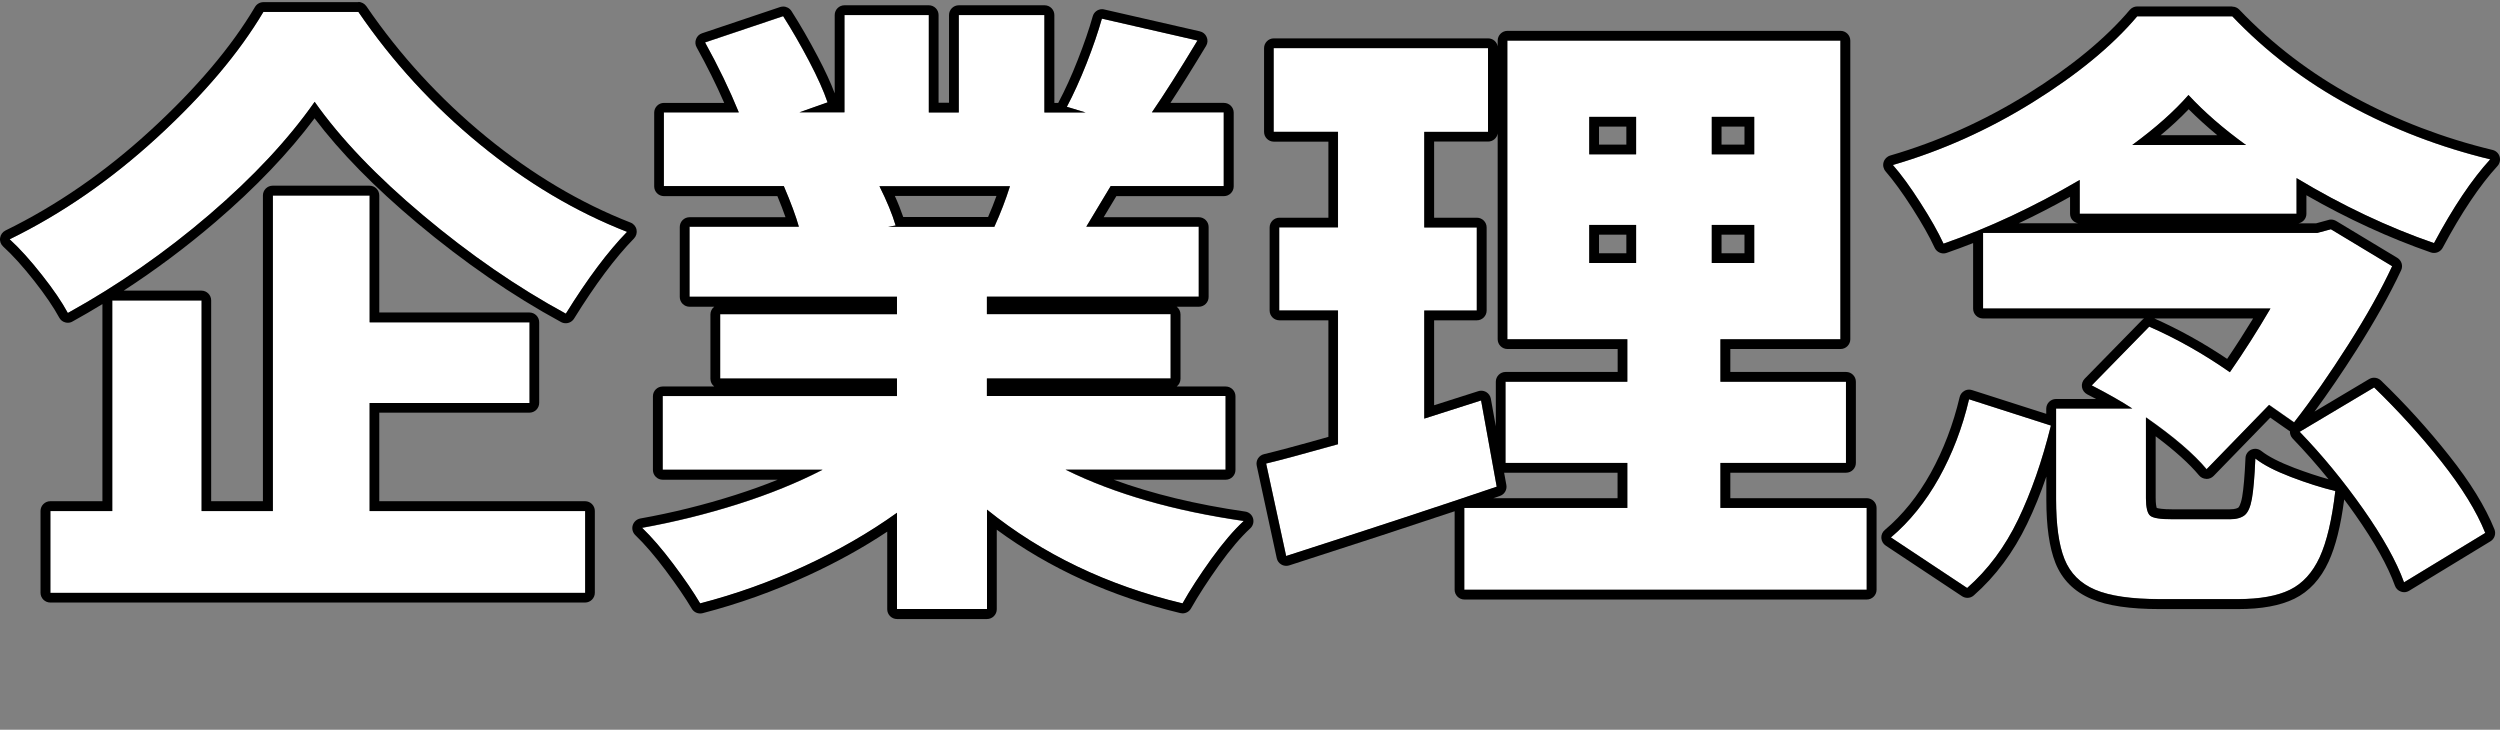 <?xml version="1.0" encoding="UTF-8"?>
<svg id="_レイヤー_2" data-name="レイヤー 2" xmlns="http://www.w3.org/2000/svg" viewBox="0 0 256.08 74.75">
  <rect x="0" y="0" width="256.08" height="74.75" fill="#808080" stroke="none"/>
  <defs>
    <style>
      .cls-1 {
        fill: none;
      }

      .cls-2 {
        fill: #fff;
      }
    </style>
  </defs>
  <g id="_レイヤー_1-2" data-name="レイヤー 1">
    <g>
      <rect class="cls-1" x=".55" width="21.26" height="74.75"/>
      <g>
        <g>
          <path class="cls-2" d="M36.71,1.22c3.5,5.12,7.65,9.64,12.45,13.57,4.8,3.93,9.82,6.91,15.07,8.96-1.96,2.01-4.05,4.8-6.27,8.38-4.95-2.69-9.81-6.04-14.59-10.05-4.78-4.01-8.49-7.89-11.14-11.65-2.69,3.84-6.28,7.69-10.78,11.55-4.5,3.86-9.33,7.22-14.5,10.08-.6-1.11-1.48-2.41-2.66-3.9-1.17-1.49-2.27-2.71-3.3-3.65,5.33-2.6,10.38-6.09,15.14-10.46,4.76-4.37,8.37-8.65,10.85-12.83h9.73ZM37.86,41.28v11.07h22.08v8.38H5.16v-8.38h6.34v-21.57h9.15v21.57h7.3V20.03h9.92v12.99h16.38v8.26h-16.38Z"/>
          <path d="M36.71,1.22c3.5,5.12,7.65,9.64,12.45,13.57,4.8,3.93,9.82,6.91,15.07,8.96-1.96,2.01-4.05,4.8-6.27,8.38-4.95-2.69-9.81-6.04-14.59-10.05-4.78-4.01-8.49-7.89-11.14-11.65-2.69,3.84-6.28,7.69-10.78,11.55-4.5,3.86-9.33,7.22-14.5,10.08-.6-1.11-1.48-2.41-2.66-3.9-1.17-1.49-2.27-2.71-3.3-3.65,5.33-2.6,10.38-6.09,15.14-10.46,4.76-4.37,8.37-8.65,10.85-12.83h9.73M37.86,20.03v12.99h16.38v8.26h-16.38v11.07h22.08v8.38H5.16v-8.38h6.34v-21.57h9.15v21.57h7.3V20.03h9.92M36.71.22h-9.73c-.35,0-.68.19-.86.49-2.41,4.08-6,8.32-10.66,12.6-4.66,4.29-9.68,7.75-14.9,10.3-.3.15-.5.43-.55.76-.05.33.07.66.31.88.98.89,2.05,2.08,3.19,3.53,1.13,1.44,1.99,2.71,2.56,3.76.13.24.34.41.6.48.09.03.19.04.28.04.17,0,.33-.04.48-.13,1.03-.57,2.05-1.16,3.06-1.78v20.19h-5.34c-.55,0-1,.45-1,1v8.38c0,.55.45,1,1,1h54.78c.55,0,1-.45,1-1v-8.38c0-.55-.45-1-1-1h-21.08v-9.07h15.38c.55,0,1-.45,1-1v-8.26c0-.55-.45-1-1-1h-15.38v-11.99c0-.55-.45-1-1-1h-9.92c-.55,0-1,.45-1,1v31.32h-5.3v-20.57c0-.55-.45-1-1-1h-7.96c3.28-2.13,6.43-4.49,9.41-7.04,4.11-3.52,7.51-7.09,10.14-10.61,2.62,3.47,6.14,7.06,10.49,10.71,4.81,4.03,9.77,7.45,14.76,10.16.15.08.31.12.48.12.34,0,.66-.17.85-.47,2.17-3.5,4.23-6.26,6.14-8.21.23-.24.33-.58.26-.91s-.3-.6-.61-.72c-5.13-2-10.11-4.96-14.8-8.8-4.7-3.85-8.83-8.34-12.26-13.36-.19-.27-.5-.44-.83-.44h0Z"/>
        </g>
        <g>
          <path class="cls-2" d="M109.16,48.13c5.03,2.48,11.11,4.22,18.24,5.25-1.02.94-2.13,2.24-3.33,3.9-1.19,1.66-2.18,3.18-2.94,4.54-7.68-1.83-14.36-5.04-20.03-9.6v10.18h-9.22v-9.86c-2.86,2.05-6.03,3.87-9.5,5.47-3.48,1.6-7.03,2.87-10.66,3.81-.68-1.15-1.6-2.5-2.75-4.03s-2.22-2.77-3.2-3.71c3.33-.6,6.6-1.41,9.82-2.43,3.22-1.02,6.11-2.2,8.67-3.52h-16.38v-7.55h24v-1.79h-18.11v-6.59h18.11v-1.79h-21.25v-7.17h11.2c-.3-1.07-.81-2.45-1.54-4.16h-12.29v-7.55h7.68c-.94-2.3-2.09-4.69-3.46-7.17l8-2.69c.9,1.41,1.78,2.94,2.66,4.61.87,1.66,1.5,3.07,1.89,4.22l-2.88,1.02h4.61V1.54h8.64v9.98h3.07V1.54h8.77v9.98h4.22l-1.92-.58c.68-1.28,1.35-2.76,2.02-4.45.66-1.68,1.18-3.21,1.57-4.58l9.79,2.24c-1.88,3.12-3.44,5.57-4.67,7.36h7.36v7.55h-11.58l-2.5,4.16h11.52v7.17h-21.7v1.79h18.82v6.59h-18.82v1.79h24.45v7.55h-16.38ZM90.09,19.07c.77,1.54,1.32,2.88,1.66,4.03l-.77.13h10.88c.64-1.41,1.17-2.79,1.6-4.16h-13.38Z"/>
          <path d="M106.98,1.54v9.98h4.22l-1.92-.58c.68-1.28,1.35-2.76,2.02-4.45.66-1.68,1.18-3.21,1.57-4.58l9.79,2.24c-1.88,3.12-3.44,5.57-4.67,7.36h7.36v7.55h-11.58l-2.5,4.16h11.52v7.17h-21.7v1.79h18.82v6.59h-18.82v1.79h24.45v7.55h-16.38c5.03,2.48,11.11,4.22,18.24,5.25-1.02.94-2.13,2.24-3.33,3.9-1.19,1.66-2.18,3.18-2.94,4.54-7.68-1.83-14.36-5.04-20.03-9.6v10.18h-9.22v-9.86c-2.86,2.05-6.03,3.87-9.5,5.47-3.48,1.6-7.03,2.87-10.66,3.81-.68-1.15-1.6-2.5-2.75-4.03s-2.22-2.77-3.2-3.71c3.33-.6,6.6-1.41,9.82-2.43,3.22-1.02,6.11-2.2,8.67-3.52h-16.38v-7.55h24v-1.79h-18.11v-6.59h18.11v-1.79h-21.25v-7.17h11.2c-.3-1.07-.81-2.45-1.54-4.16h-12.29v-7.55h7.68c-.94-2.3-2.09-4.69-3.46-7.17l8-2.69c.9,1.41,1.78,2.94,2.66,4.61.87,1.66,1.5,3.07,1.89,4.22l-2.88,1.02h4.61V1.54h8.64v9.98h3.07V1.54h8.77M103.46,19.07h-13.38c.77,1.54,1.32,2.88,1.66,4.03l-.77.13h10.88c.64-1.41,1.17-2.79,1.6-4.16M106.98.54h-8.77c-.55,0-1,.45-1,1v8.98h-1.07V1.54c0-.55-.45-1-1-1h-8.64c-.55,0-1,.45-1,1v8.02c-.4-1.07-.98-2.33-1.73-3.75-.89-1.69-1.79-3.26-2.7-4.68-.19-.29-.51-.46-.84-.46-.11,0-.21.02-.32.05l-8,2.69c-.28.09-.51.31-.61.59-.11.28-.09.59.06.85,1.07,1.94,2.02,3.84,2.82,5.69h-6.17c-.55,0-1,.45-1,1v7.55c0,.55.45,1,1,1h11.62c.33.8.61,1.52.83,2.16h-9.83c-.55,0-1,.45-1,1v7.17c0,.55.45,1,1,1h2.53c-.24.18-.39.47-.39.79v6.59c0,.32.15.61.39.79h-5.28c-.55,0-1,.45-1,1v7.55c0,.55.45,1,1,1h11.78c-1.38.56-2.84,1.08-4.37,1.57-3.17,1.01-6.44,1.82-9.7,2.4-.37.07-.67.34-.78.7-.11.36,0,.75.27,1.01.94.9,1.98,2.11,3.09,3.59,1.12,1.5,2.03,2.83,2.69,3.94.18.31.51.49.86.49.08,0,.17-.01.25-.03,3.67-.95,7.31-2.25,10.82-3.87,2.89-1.33,5.61-2.83,8.09-4.48v7.95c0,.55.45,1,1,1h9.22c.55,0,1-.45,1-1v-8.15c5.42,3.98,11.73,6.85,18.8,8.54.08.02.16.03.23.03.36,0,.69-.19.87-.51.75-1.33,1.72-2.82,2.88-4.45,1.15-1.6,2.22-2.86,3.19-3.75.28-.26.39-.66.28-1.03s-.43-.64-.81-.69c-5-.72-9.51-1.81-13.47-3.26h11.48c.55,0,1-.45,1-1v-7.55c0-.55-.45-1-1-1h-5.02c.24-.18.39-.47.39-.79v-6.59c0-.32-.15-.61-.39-.79h2.27c.55,0,1-.45,1-1v-7.17c0-.55-.45-1-1-1h-9.75l1.3-2.16h11.02c.55,0,1-.45,1-1v-7.55c0-.55-.45-1-1-1h-5.48c1.04-1.59,2.27-3.55,3.65-5.84.17-.27.19-.61.06-.91-.13-.3-.38-.51-.7-.58l-9.79-2.24c-.07-.02-.15-.03-.22-.03-.44,0-.84.29-.96.73-.37,1.32-.89,2.83-1.54,4.48-.64,1.64-1.31,3.1-1.97,4.34,0,.02-.02.03-.02.05h-.4V1.54c0-.55-.45-1-1-1h0ZM91.67,20.07h10.4c-.26.71-.54,1.44-.86,2.16h-8.69c-.23-.67-.51-1.39-.86-2.16h0Z"/>
        </g>
        <g>
          <path class="cls-2" d="M153.32,49.86c-5.38,1.83-12.57,4.2-21.57,7.1l-2.05-9.47c1.28-.3,3.73-.96,7.36-1.98v-13.7h-6.02v-8.51h6.02v-9.79h-6.59V4.93h21.95v8.58h-6.53v9.79h5.38v8.51h-5.38v11.07l5.82-1.86,1.6,8.83ZM176.23,52.03h14.98v8.38h-41.22v-8.38h16.7v-4.61h-12.48v-8.32h12.48v-4.35h-12.29V4.16h34.11v30.59h-12.29v4.35h12.86v8.32h-12.86v4.61ZM162.79,11.97v3.84h4.8v-3.84h-4.8ZM162.79,23.04v3.9h4.8v-3.9h-4.8ZM179.69,15.81v-3.84h-4.35v3.84h4.35ZM179.69,26.94v-3.9h-4.35v3.9h4.35Z"/>
          <path d="M188.52,4.16v30.59h-12.29v4.35h12.86v8.32h-12.86v4.61h14.98v8.38h-41.22v-8.38h16.7v-4.61h-12.48v-8.32h12.48v-4.35h-12.29V4.16h34.11M175.34,15.81h4.35v-3.84h-4.35v3.84M162.79,15.81h4.8v-3.84h-4.8v3.84M175.34,26.94h4.35v-3.9h-4.35v3.9M162.79,26.94h4.8v-3.9h-4.8v3.9M152.42,4.93v8.58h-6.53v9.79h5.38v8.51h-5.38v11.07l5.82-1.86,1.6,8.83c-5.38,1.83-12.57,4.2-21.57,7.1l-2.05-9.47c1.28-.3,3.73-.96,7.36-1.98v-13.7h-6.02v-8.51h6.02v-9.79h-6.59V4.93h21.95M188.52,3.16h-34.11c-.55,0-1,.45-1,1v.59c-.08-.47-.49-.82-.98-.82h-21.95c-.55,0-1,.45-1,1v8.58c0,.55.45,1,1,1h5.59v7.79h-5.02c-.55,0-1,.45-1,1v8.51c0,.55.45,1,1,1h5.02v11.94c-3.25.92-5.41,1.49-6.59,1.77-.53.12-.87.65-.75,1.19l2.05,9.47c.06.28.23.51.48.65.15.09.33.13.5.13.1,0,.21-.02.31-.05,6.59-2.12,12.26-3.98,16.93-5.54v8.04c0,.55.45,1,1,1h41.22c.55,0,1-.45,1-1v-8.38c0-.55-.45-1-1-1h-13.98v-2.61h11.86c.55,0,1-.45,1-1v-8.32c0-.55-.45-1-1-1h-11.86v-2.35h11.29c.55,0,1-.45,1-1V4.16c0-.55-.45-1-1-1h0ZM176.34,12.97h2.35v1.84h-2.35v-1.84h0ZM163.79,12.97h2.8v1.84h-2.8v-1.84h0ZM146.9,14.5h5.53c.49,0,.9-.35.98-.82v21.07c0,.55.45,1,1,1h11.29v2.35h-11.48c-.55,0-1,.45-1,1v4.57l-.51-2.83c-.05-.28-.22-.53-.47-.68-.16-.09-.34-.14-.52-.14-.1,0-.2.02-.3.05l-4.52,1.44v-8.7h4.38c.55,0,1-.45,1-1v-8.51c0-.55-.45-1-1-1h-4.38v-7.79h0ZM176.34,24.04h2.35v1.9h-2.35v-1.9h0ZM163.79,24.04h2.8v1.9h-2.8v-1.9h0ZM152.97,51.03c.23-.08.45-.15.67-.23.47-.16.75-.64.66-1.12l-.23-1.26s.09,0,.14,0h11.48v2.61h-12.73Z"/>
        </g>
        <g>
          <path class="cls-2" d="M193.7,55.04c1.92-1.62,3.56-3.66,4.93-6.11,1.36-2.45,2.39-5.13,3.07-8.03l8.38,2.69c-.9,3.63-2.02,6.84-3.36,9.63-1.34,2.79-3.08,5.13-5.22,7.01l-7.81-5.18ZM213.03,18.43c-4.65,2.73-9.3,4.91-13.95,6.53-.55-1.19-1.34-2.59-2.37-4.19-1.02-1.6-1.96-2.89-2.82-3.87,4.99-1.45,9.77-3.59,14.34-6.43,4.56-2.84,8.13-5.77,10.69-8.8h9.73c3.46,3.63,7.44,6.67,11.97,9.12,4.52,2.45,9.34,4.3,14.46,5.54-1.88,2.05-3.8,4.91-5.76,8.58-4.69-1.62-9.39-3.84-14.08-6.66v3.65h-22.21v-3.46ZM228.39,53.18c.68,0,1.19-.14,1.54-.42.34-.28.59-.84.74-1.7.15-.85.27-2.22.35-4.1.81.64,2.03,1.27,3.65,1.89,1.62.62,3.14,1.1,4.54,1.44-.34,2.94-.88,5.21-1.6,6.78-.73,1.58-1.74,2.69-3.04,3.33-1.3.64-3.08.96-5.34.96h-8c-2.9,0-5.11-.32-6.62-.96-1.51-.64-2.56-1.69-3.14-3.14-.58-1.45-.86-3.5-.86-6.14v-9.28h7.81c-1.11-.73-2.5-1.51-4.16-2.37l5.89-6.02c2.82,1.24,5.57,2.79,8.26,4.67,1.45-2.09,2.84-4.27,4.16-6.53h-29.44v-7.74h34.24l1.41-.38,6.27,3.78c-1.11,2.39-2.61,5.08-4.51,8.06-1.9,2.99-3.74,5.63-5.54,7.94l-2.56-1.79-6.4,6.59c-1.32-1.58-3.39-3.35-6.21-5.31v8.26c0,.98.15,1.59.45,1.82.3.24,1.04.35,2.24.35h5.89ZM230.06,14.85c-2.3-1.66-4.27-3.37-5.89-5.12-1.45,1.66-3.37,3.37-5.76,5.12h11.65ZM243.18,39.68c2.47,2.39,4.77,4.92,6.88,7.58,2.11,2.67,3.62,5.11,4.51,7.33l-8.32,5.06c-.77-2.13-2.17-4.64-4.19-7.52-2.03-2.88-4.19-5.51-6.5-7.9l7.62-4.54Z"/>
          <path d="M228.65,1.66c3.46,3.63,7.44,6.67,11.97,9.12,4.52,2.45,9.34,4.3,14.46,5.54-1.88,2.05-3.8,4.91-5.76,8.58-4.69-1.62-9.39-3.84-14.08-6.66v3.65h-22.21v-3.46c-4.65,2.73-9.3,4.91-13.95,6.53-.55-1.19-1.34-2.59-2.37-4.19-1.02-1.6-1.96-2.89-2.82-3.87,4.99-1.45,9.77-3.59,14.34-6.43,4.56-2.84,8.13-5.77,10.69-8.8h9.73M218.41,14.85h11.65c-2.3-1.66-4.27-3.37-5.89-5.12-1.45,1.66-3.37,3.37-5.76,5.12M238.76,23.49l6.27,3.78c-1.11,2.39-2.61,5.08-4.51,8.06-1.9,2.99-3.74,5.63-5.54,7.94l-2.56-1.79-6.4,6.59c-1.32-1.58-3.39-3.35-6.21-5.31v8.26c0,.98.15,1.59.45,1.82.3.24,1.04.35,2.24.35h5.89c.68,0,1.19-.14,1.54-.42.34-.28.59-.84.74-1.7.15-.85.27-2.22.35-4.1.81.64,2.03,1.27,3.65,1.89,1.62.62,3.14,1.1,4.54,1.44-.34,2.94-.88,5.21-1.6,6.78-.73,1.58-1.74,2.69-3.04,3.33-1.3.64-3.08.96-5.34.96h-8c-2.9,0-5.11-.32-6.62-.96-1.51-.64-2.56-1.69-3.14-3.14-.58-1.45-.86-3.5-.86-6.14v-9.28h7.81c-1.11-.73-2.5-1.51-4.16-2.37l5.89-6.02c2.82,1.24,5.57,2.79,8.26,4.67,1.45-2.09,2.84-4.27,4.16-6.53h-29.44v-7.74h34.24l1.41-.38M243.18,39.68c2.47,2.39,4.77,4.92,6.88,7.58,2.11,2.67,3.62,5.11,4.51,7.33l-8.32,5.06c-.77-2.13-2.17-4.64-4.19-7.52-2.03-2.88-4.19-5.51-6.5-7.9l7.62-4.54M201.7,40.9l8.38,2.69c-.9,3.63-2.02,6.84-3.36,9.63-1.34,2.79-3.08,5.13-5.22,7.01l-7.81-5.18c1.92-1.62,3.56-3.66,4.93-6.11,1.36-2.45,2.39-5.13,3.07-8.03M228.65.66h-9.73c-.29,0-.57.13-.76.35-2.48,2.93-6,5.83-10.45,8.6-4.47,2.78-9.21,4.9-14.09,6.32-.33.1-.58.35-.68.68-.1.33-.02.68.2.94.82.95,1.74,2.21,2.73,3.76.99,1.55,1.77,2.92,2.3,4.07.17.36.53.58.91.58.11,0,.22-.02.33-.06.9-.31,1.8-.65,2.7-1v6.72c0,.55.45,1,1,1h16.51c-.07.04-.14.1-.2.16l-5.89,6.02c-.22.23-.32.55-.27.86.05.31.25.58.53.73.32.16.62.32.92.48h-4.11c-.55,0-1,.45-1,1v.52l-7.59-2.43c-.1-.03-.2-.05-.31-.05-.17,0-.34.04-.49.13-.24.14-.42.37-.48.64-.66,2.8-1.66,5.41-2.97,7.78-1.3,2.34-2.88,4.3-4.7,5.83-.24.2-.37.51-.35.82.02.31.18.6.45.78l7.81,5.18c.17.11.36.17.55.17.24,0,.47-.08.66-.25,2.23-1.96,4.06-4.42,5.46-7.33.72-1.49,1.38-3.11,1.97-4.84v2.33c0,2.8.31,4.93.93,6.51.68,1.7,1.91,2.94,3.68,3.69,1.65.7,3.95,1.04,7.01,1.04h8c2.44,0,4.33-.35,5.79-1.06,1.51-.74,2.69-2.02,3.51-3.81.71-1.55,1.24-3.64,1.59-6.36.38.51.76,1.03,1.13,1.56,1.97,2.8,3.34,5.25,4.07,7.28.1.28.32.5.61.6.11.04.22.06.33.06.18,0,.36-.05.52-.15l8.32-5.06c.42-.25.59-.77.41-1.23-.93-2.3-2.49-4.85-4.66-7.57-2.13-2.69-4.47-5.27-6.97-7.68-.19-.18-.44-.28-.7-.28-.18,0-.35.05-.51.14l-5.59,3.33c1.4-1.9,2.84-4.01,4.29-6.29,1.91-3.01,3.45-5.76,4.58-8.18.22-.46.05-1.01-.39-1.28l-6.27-3.78c-.16-.09-.34-.14-.52-.14-.09,0-.18.01-.26.04l-1.28.35h-1.8c.47-.09.82-.49.82-.98v-1.9c4.24,2.43,8.52,4.39,12.75,5.86.11.04.22.05.33.05.36,0,.7-.2.88-.53,1.91-3.58,3.8-6.4,5.61-8.37.24-.26.32-.63.22-.97-.1-.34-.38-.6-.72-.68-5.02-1.21-9.8-3.04-14.22-5.44-4.41-2.39-8.35-5.4-11.72-8.93-.19-.2-.45-.31-.72-.31h0ZM221.32,13.85c1.08-.89,2.03-1.78,2.87-2.66.89.89,1.87,1.78,2.93,2.66h-5.8ZM206.79,22.87c1.75-.83,3.5-1.73,5.25-2.71v1.73c0,.49.35.9.82.98h-6.06ZM220.67,32.62h10.12c-.86,1.41-1.75,2.8-2.66,4.14-2.43-1.63-4.93-3.02-7.46-4.14h0ZM226.02,49.06c.27,0,.53-.11.72-.3l5.81-5.98,1.86,1.3s.1.06.15.09c-.01.28.09.55.28.75,1.26,1.31,2.49,2.7,3.68,4.17-1.1-.31-2.28-.7-3.5-1.16-1.52-.58-2.66-1.16-3.39-1.74-.18-.14-.4-.22-.62-.22-.14,0-.28.03-.42.09-.34.16-.57.49-.58.86-.08,1.83-.2,3.17-.34,3.97-.16.9-.38,1.09-.38,1.09-.07.06-.3.19-.9.19h-5.89c-.99,0-1.42-.09-1.58-.14-.04-.12-.11-.42-.11-1.04v-6.3c1.95,1.46,3.44,2.8,4.44,4,.18.22.45.35.73.36.01,0,.02,0,.04,0h0Z"/>
        </g>
      </g>
    </g>
  </g>
</svg>